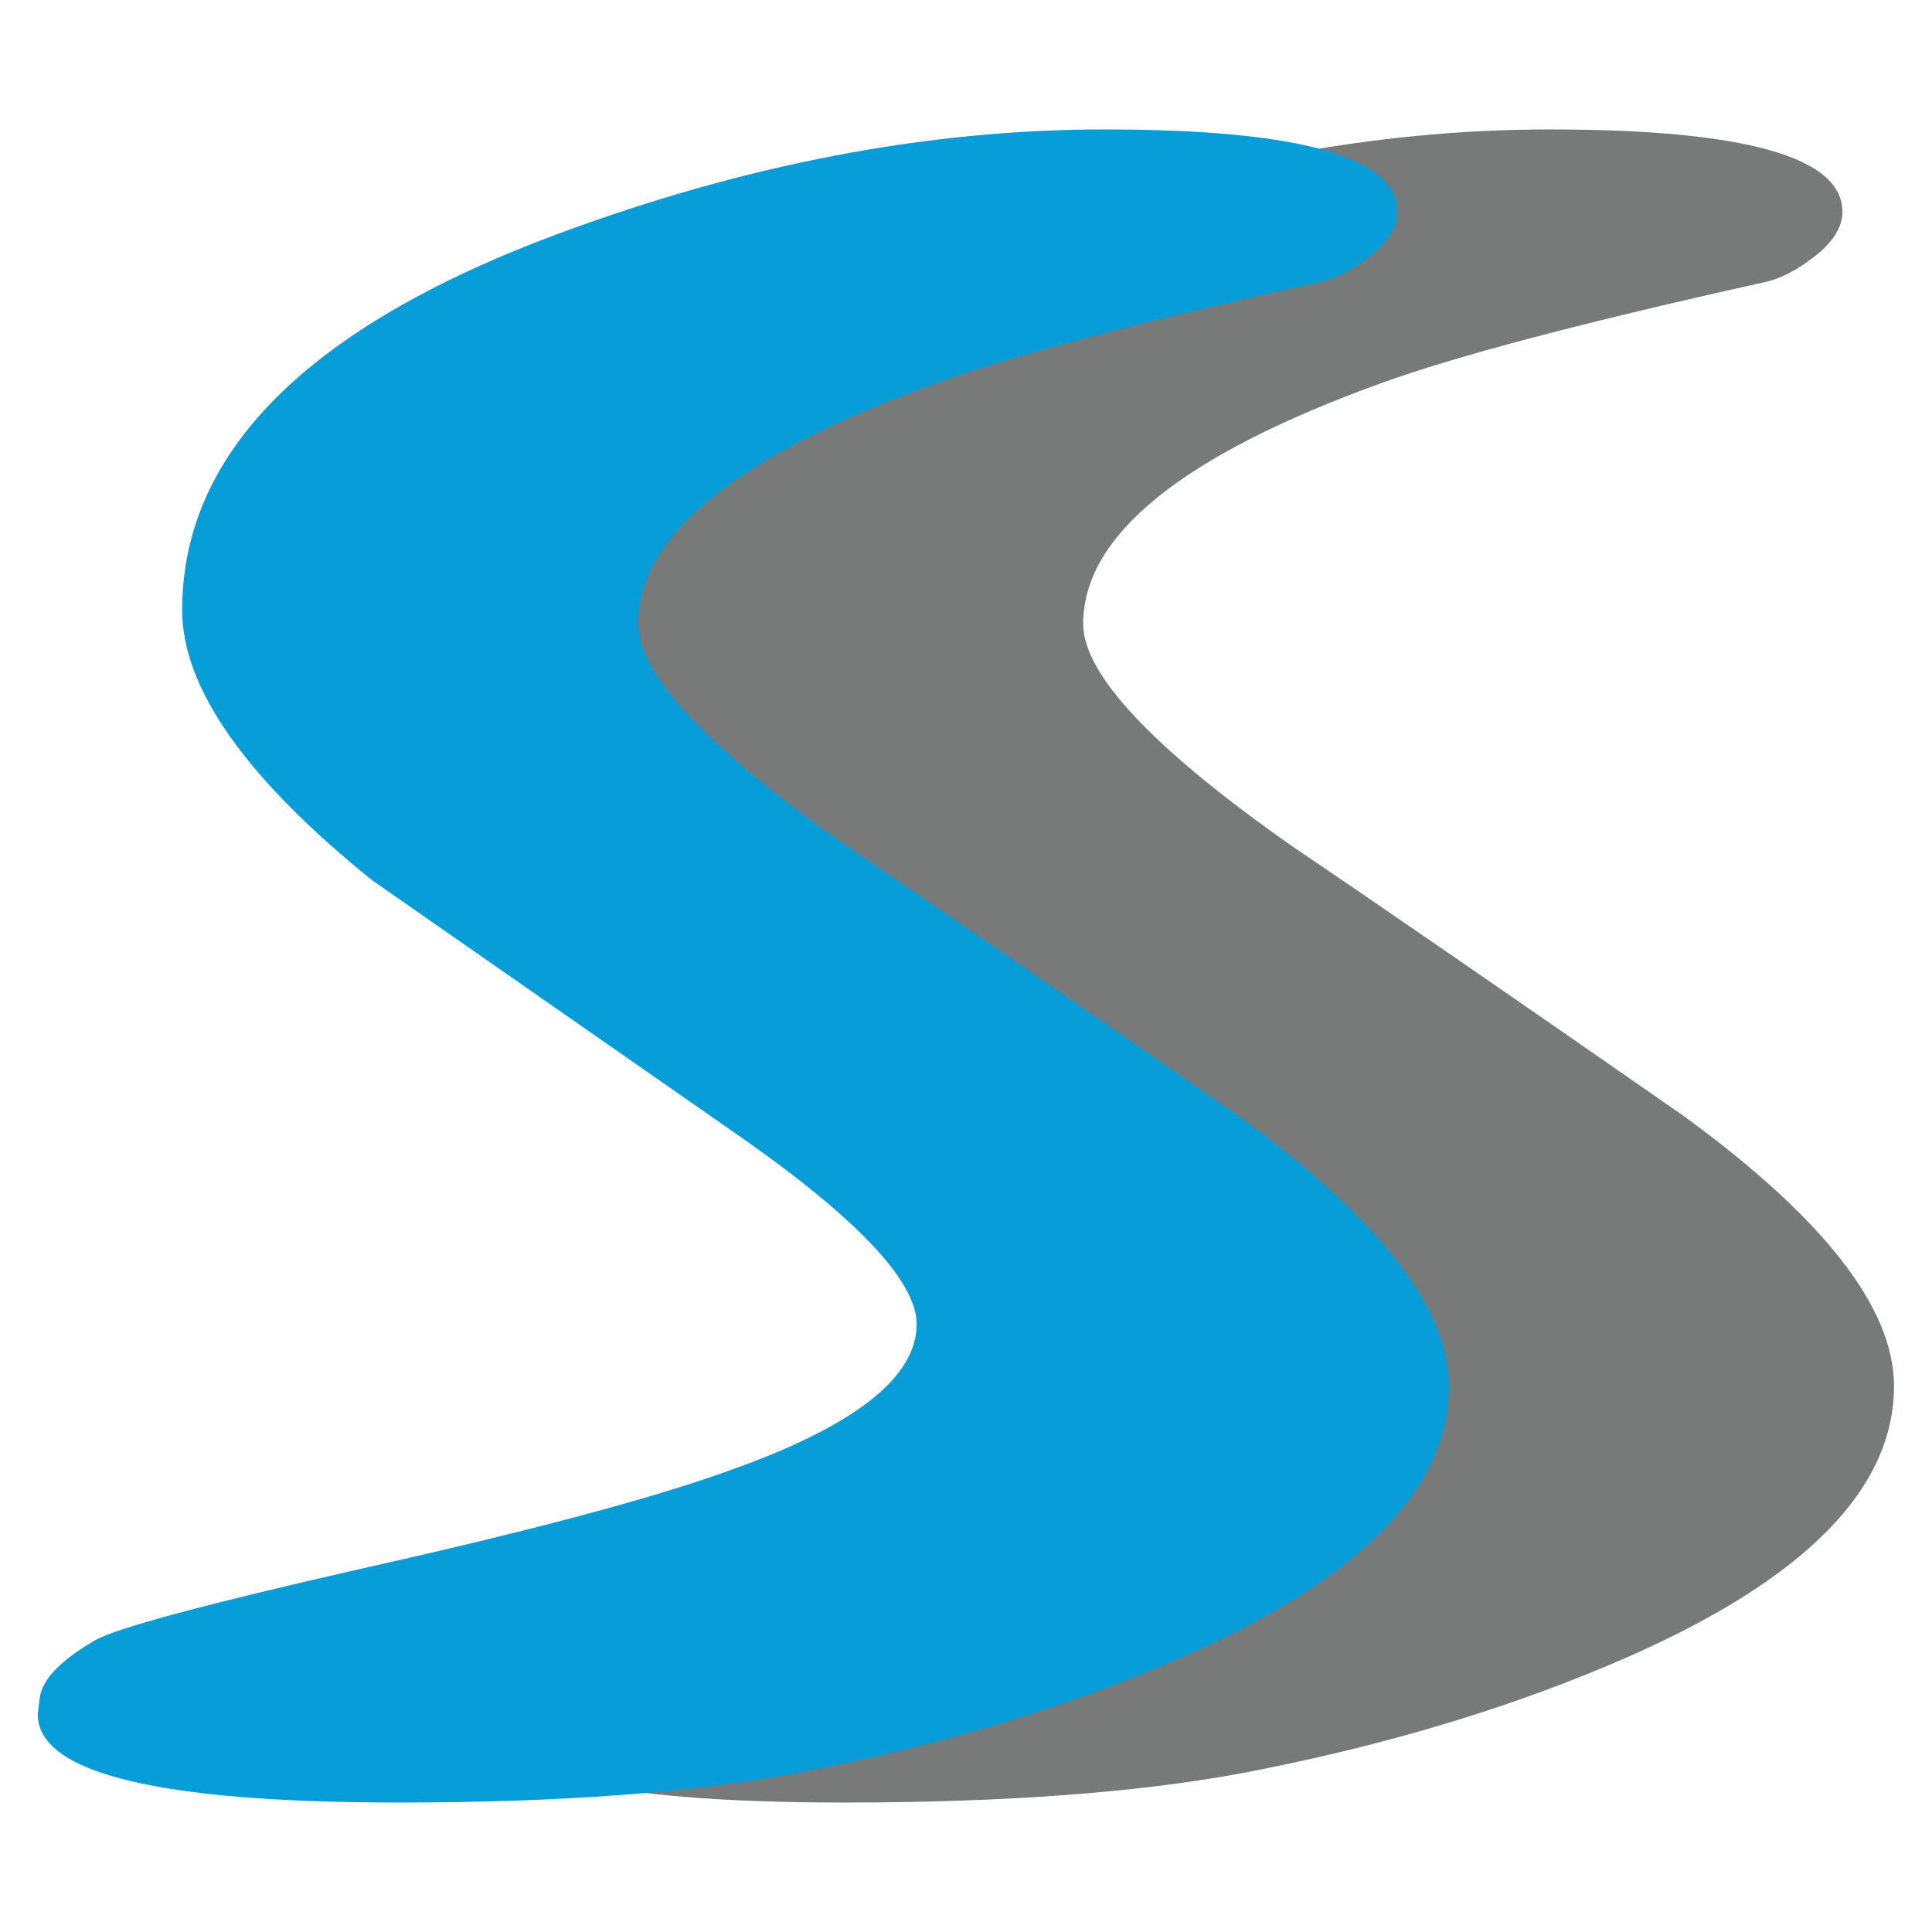 <?xml version="1.0" encoding="utf-8"?>
<!-- Generator: Adobe Illustrator 27.2.0, SVG Export Plug-In . SVG Version: 6.00 Build 0)  -->
<svg version="1.1" id="Layer_1" xmlns="http://www.w3.org/2000/svg" xmlns:xlink="http://www.w3.org/1999/xlink" x="0px" y="0px"
	 viewBox="0 0 1024 1024" style="enable-background:new 0 0 1024 1024;" xml:space="preserve">
<style type="text/css">
	.st0{fill:#787A7A;}
	.st1{fill:#069DD8;}
</style>
<path class="st0" d="M721.74,701.85c0-23.45-33.55-58.23-100.61-104.33L433.05,466.51c-67.08-54.17-100.61-101.9-100.61-143.15
	c0-83.29,65.97-149.61,197.93-198.95c99.87-37.19,196.83-55.81,290.88-55.81c103.51,0,155.28,14.56,155.28,43.67
	c0,8.09-4.92,15.98-14.76,23.65c-9.84,7.69-19.14,12.34-27.89,13.95c-94.78,21.04-162.22,38.82-202.3,53.38
	c-104.98,38.02-157.47,80.48-157.47,127.38c0,26.69,36.8,65.93,110.45,117.67c46.65,31.54,115.92,79.26,207.77,143.15
	c74.36,54.19,111.54,101.9,111.54,143.14c0,54.19-46.66,101.9-139.97,143.15c-60.52,26.69-128.68,47.31-204.49,61.87
	c-56.14,10.52-126.85,15.77-212.14,15.77c-128.32,0-192.1-15.77-191.36-47.31l1.09-8.5c1.45-9.7,11.3-19.8,29.53-30.33
	c11.65-6.47,58.31-18.99,139.97-37.6c90.39-20.2,155.64-37.61,195.74-52.17C688.56,756.04,721.74,730.17,721.74,701.85z"/>
<path class="st1" d="M485.85,701.85c0-23.45-33.55-58.23-100.61-104.33L197.16,466.51c-67.08-54.17-100.61-101.9-100.61-143.15
	c0-83.29,65.97-149.61,197.93-198.95c99.87-37.19,196.83-55.81,290.88-55.81c103.51,0,155.28,14.56,155.28,43.67
	c0,8.09-4.92,15.98-14.76,23.65c-9.84,7.69-19.14,12.34-27.89,13.95c-94.78,21.04-162.22,38.82-202.3,53.38
	c-104.98,38.02-157.47,80.48-157.47,127.38c0,26.69,36.8,65.93,110.45,117.67c46.65,31.54,115.92,79.26,207.77,143.15
	c74.36,54.19,111.54,101.9,111.54,143.14c0,54.19-46.66,101.9-139.97,143.15c-60.52,26.69-128.68,47.31-204.49,61.87
	c-56.14,10.52-126.85,15.77-212.14,15.77c-128.32,0-192.1-15.77-191.36-47.31l1.09-8.5c1.45-9.7,11.3-19.8,29.53-30.33
	c11.65-6.47,58.31-18.99,139.97-37.6c90.39-20.2,155.64-37.61,195.74-52.17C452.67,756.04,485.85,730.17,485.85,701.85z"/>
</svg>
